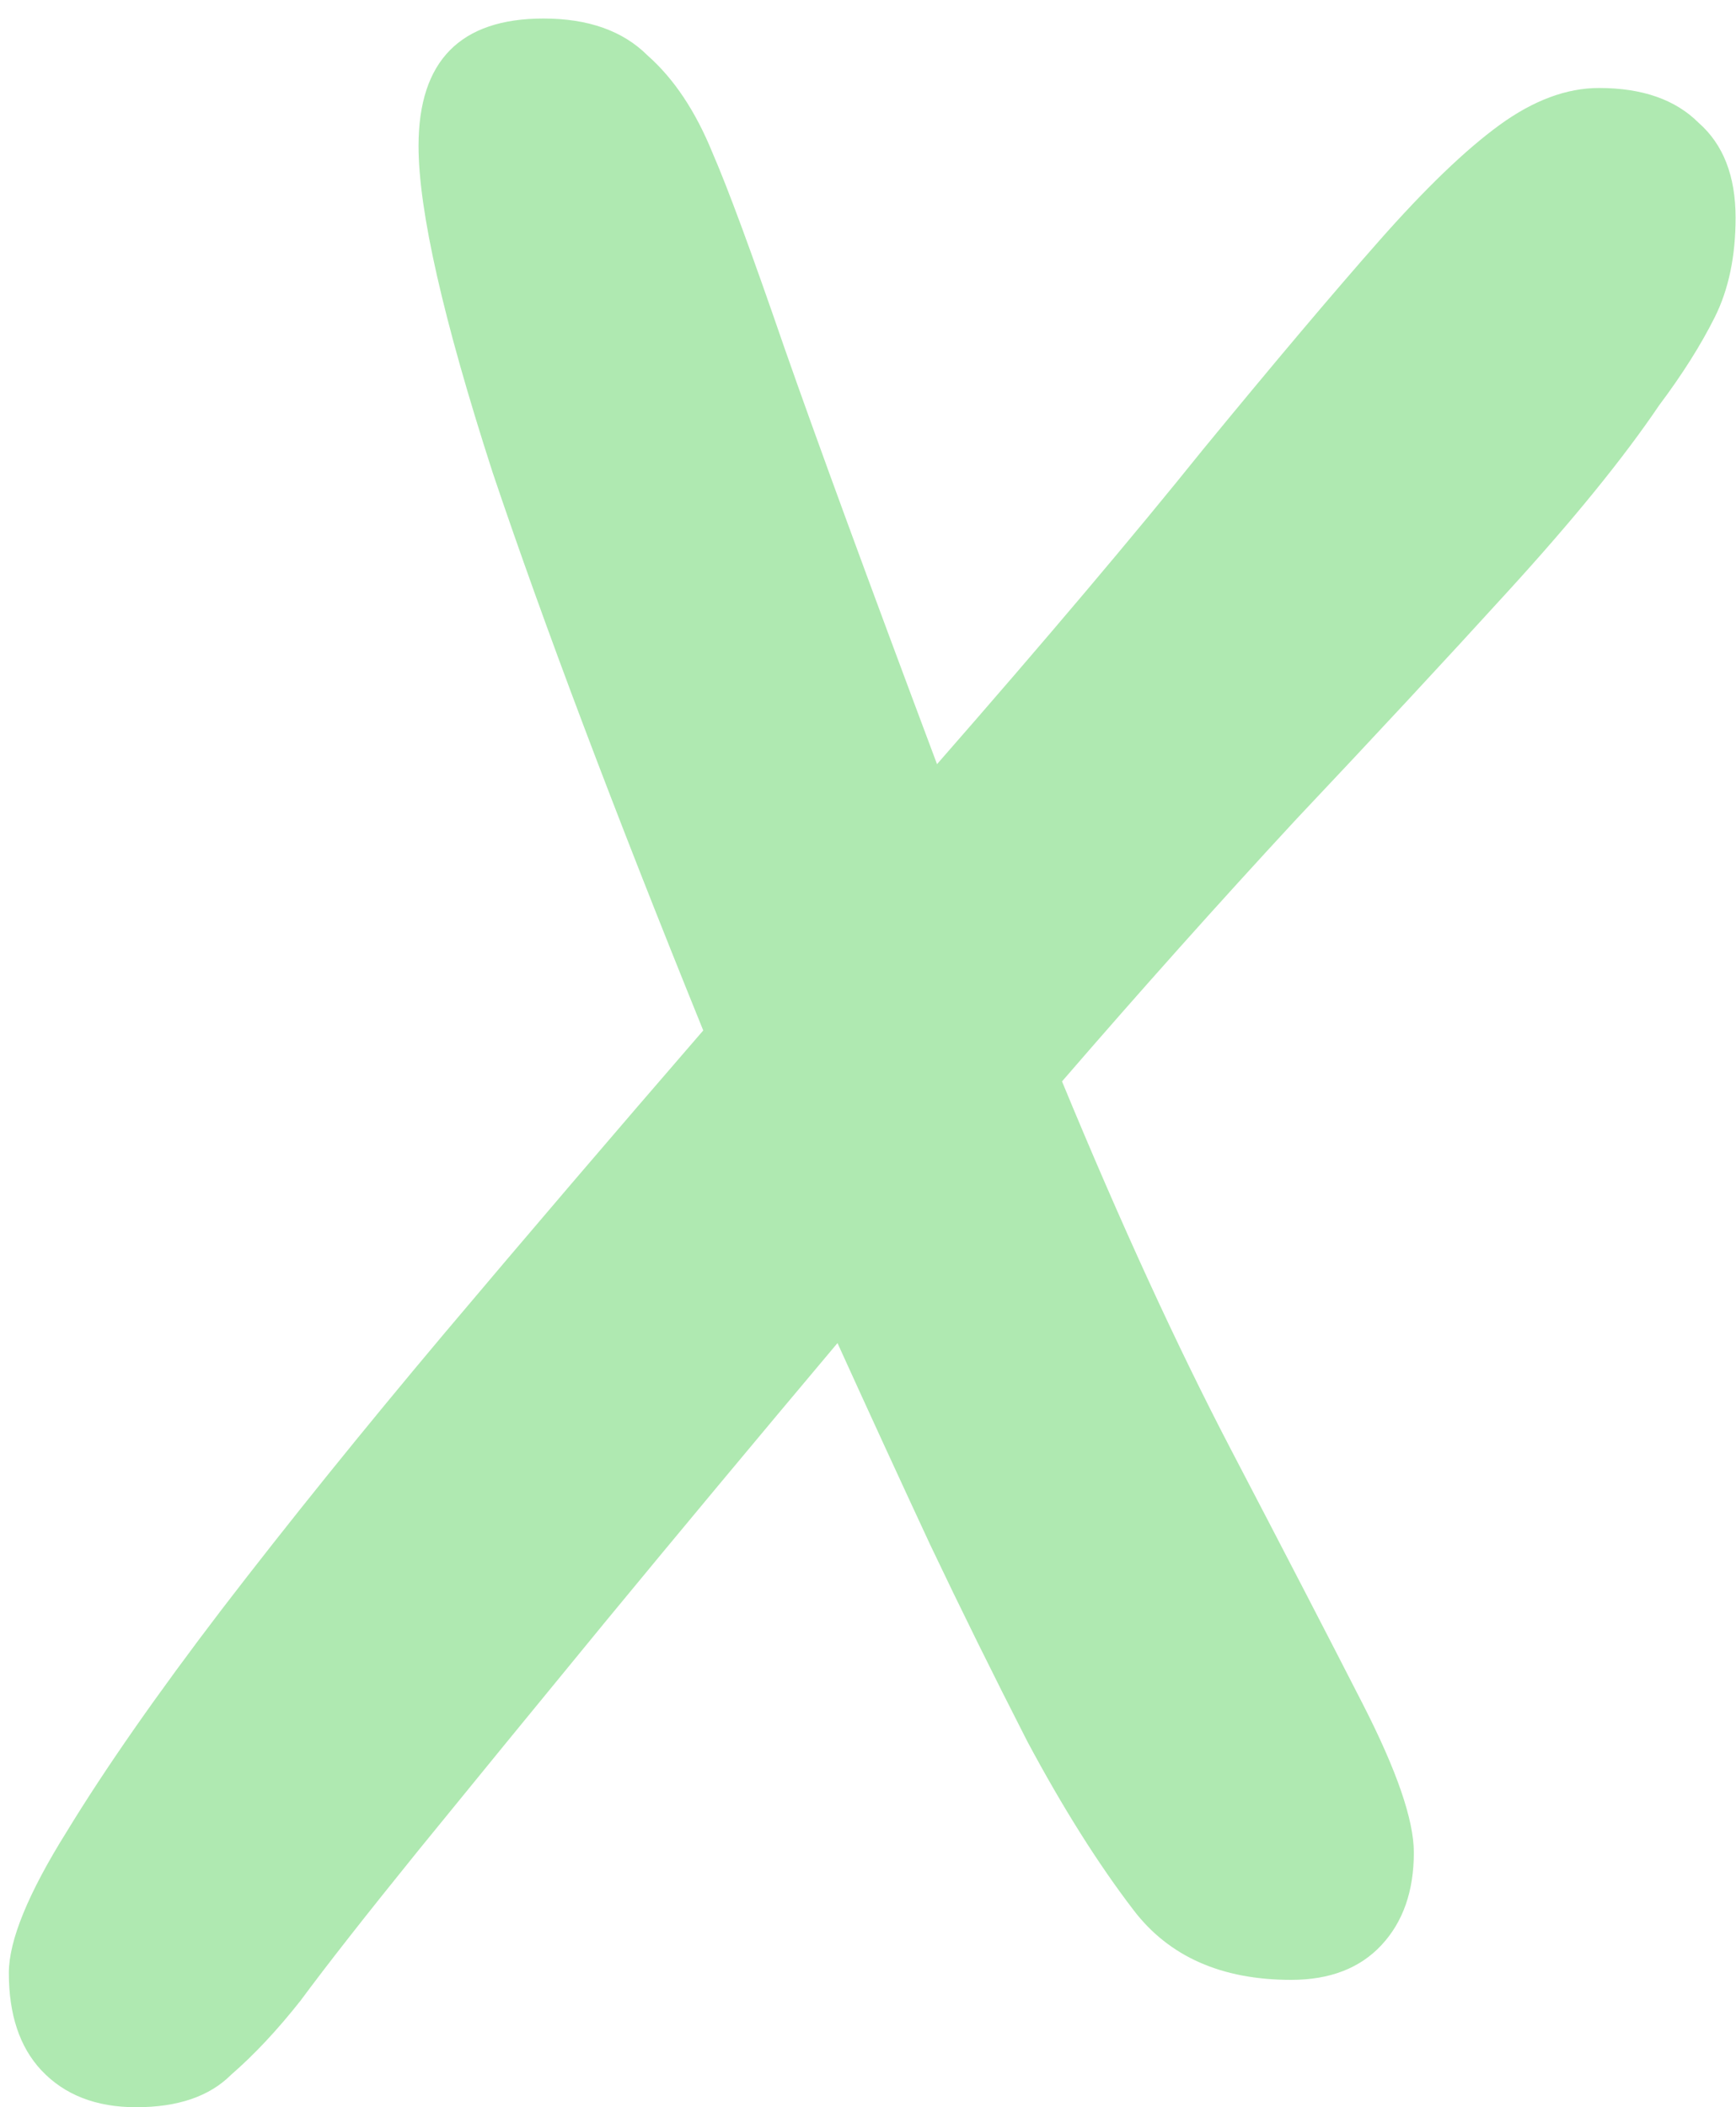 <svg width="75" height="91" viewBox="0 0 75 91" fill="none" xmlns="http://www.w3.org/2000/svg">
<path d="M55.782 85.5C52.782 85.5 50.515 84.5 48.982 82.5C47.449 80.5 45.915 78.067 44.382 75.2C42.915 72.333 41.515 69.5 40.182 66.7C38.849 63.833 37.515 60.933 36.182 58C32.649 62.2 29.315 66.2 26.182 70C23.115 73.733 20.415 77.033 18.082 79.9C15.815 82.7 14.115 84.867 12.982 86.4C11.982 87.667 10.982 88.733 9.982 89.6C9.049 90.533 7.682 91 5.882 91C4.149 91 2.782 90.467 1.782 89.4C0.849 88.4 0.382 87 0.382 85.2C0.382 83.8 1.215 81.767 2.882 79.1C4.549 76.367 6.782 73.167 9.582 69.5C12.449 65.767 15.649 61.8 19.182 57.6C22.782 53.333 26.515 48.967 30.382 44.5C26.515 34.967 23.482 26.933 21.282 20.4C19.149 13.8 18.082 9.1 18.082 6.3C18.082 2.633 19.882 0.8 23.482 0.8C25.415 0.8 26.915 1.333 27.982 2.4C29.115 3.4 30.049 4.8 30.782 6.6C31.449 8.133 32.482 10.933 33.882 15C35.282 19 37.482 25 40.482 33C45.149 27.667 48.982 23.133 51.982 19.4C55.049 15.667 57.582 12.667 59.582 10.4C61.582 8.133 63.315 6.467 64.782 5.4C66.249 4.333 67.682 3.8 69.082 3.8C70.949 3.8 72.382 4.3 73.382 5.3C74.449 6.233 74.982 7.6 74.982 9.4C74.982 11.067 74.682 12.5 74.082 13.7C73.482 14.9 72.682 16.167 71.682 17.5C70.149 19.767 67.982 22.433 65.182 25.5C62.449 28.5 59.382 31.8 55.982 35.4C52.649 39 49.282 42.767 45.882 46.7C48.415 52.833 50.849 58.133 53.182 62.6C55.515 67.067 57.415 70.733 58.882 73.6C60.349 76.467 61.082 78.6 61.082 80C61.082 81.667 60.615 83 59.682 84C58.749 85 57.449 85.5 55.782 85.5Z" fill="#AFE9B1"/>
</svg>
